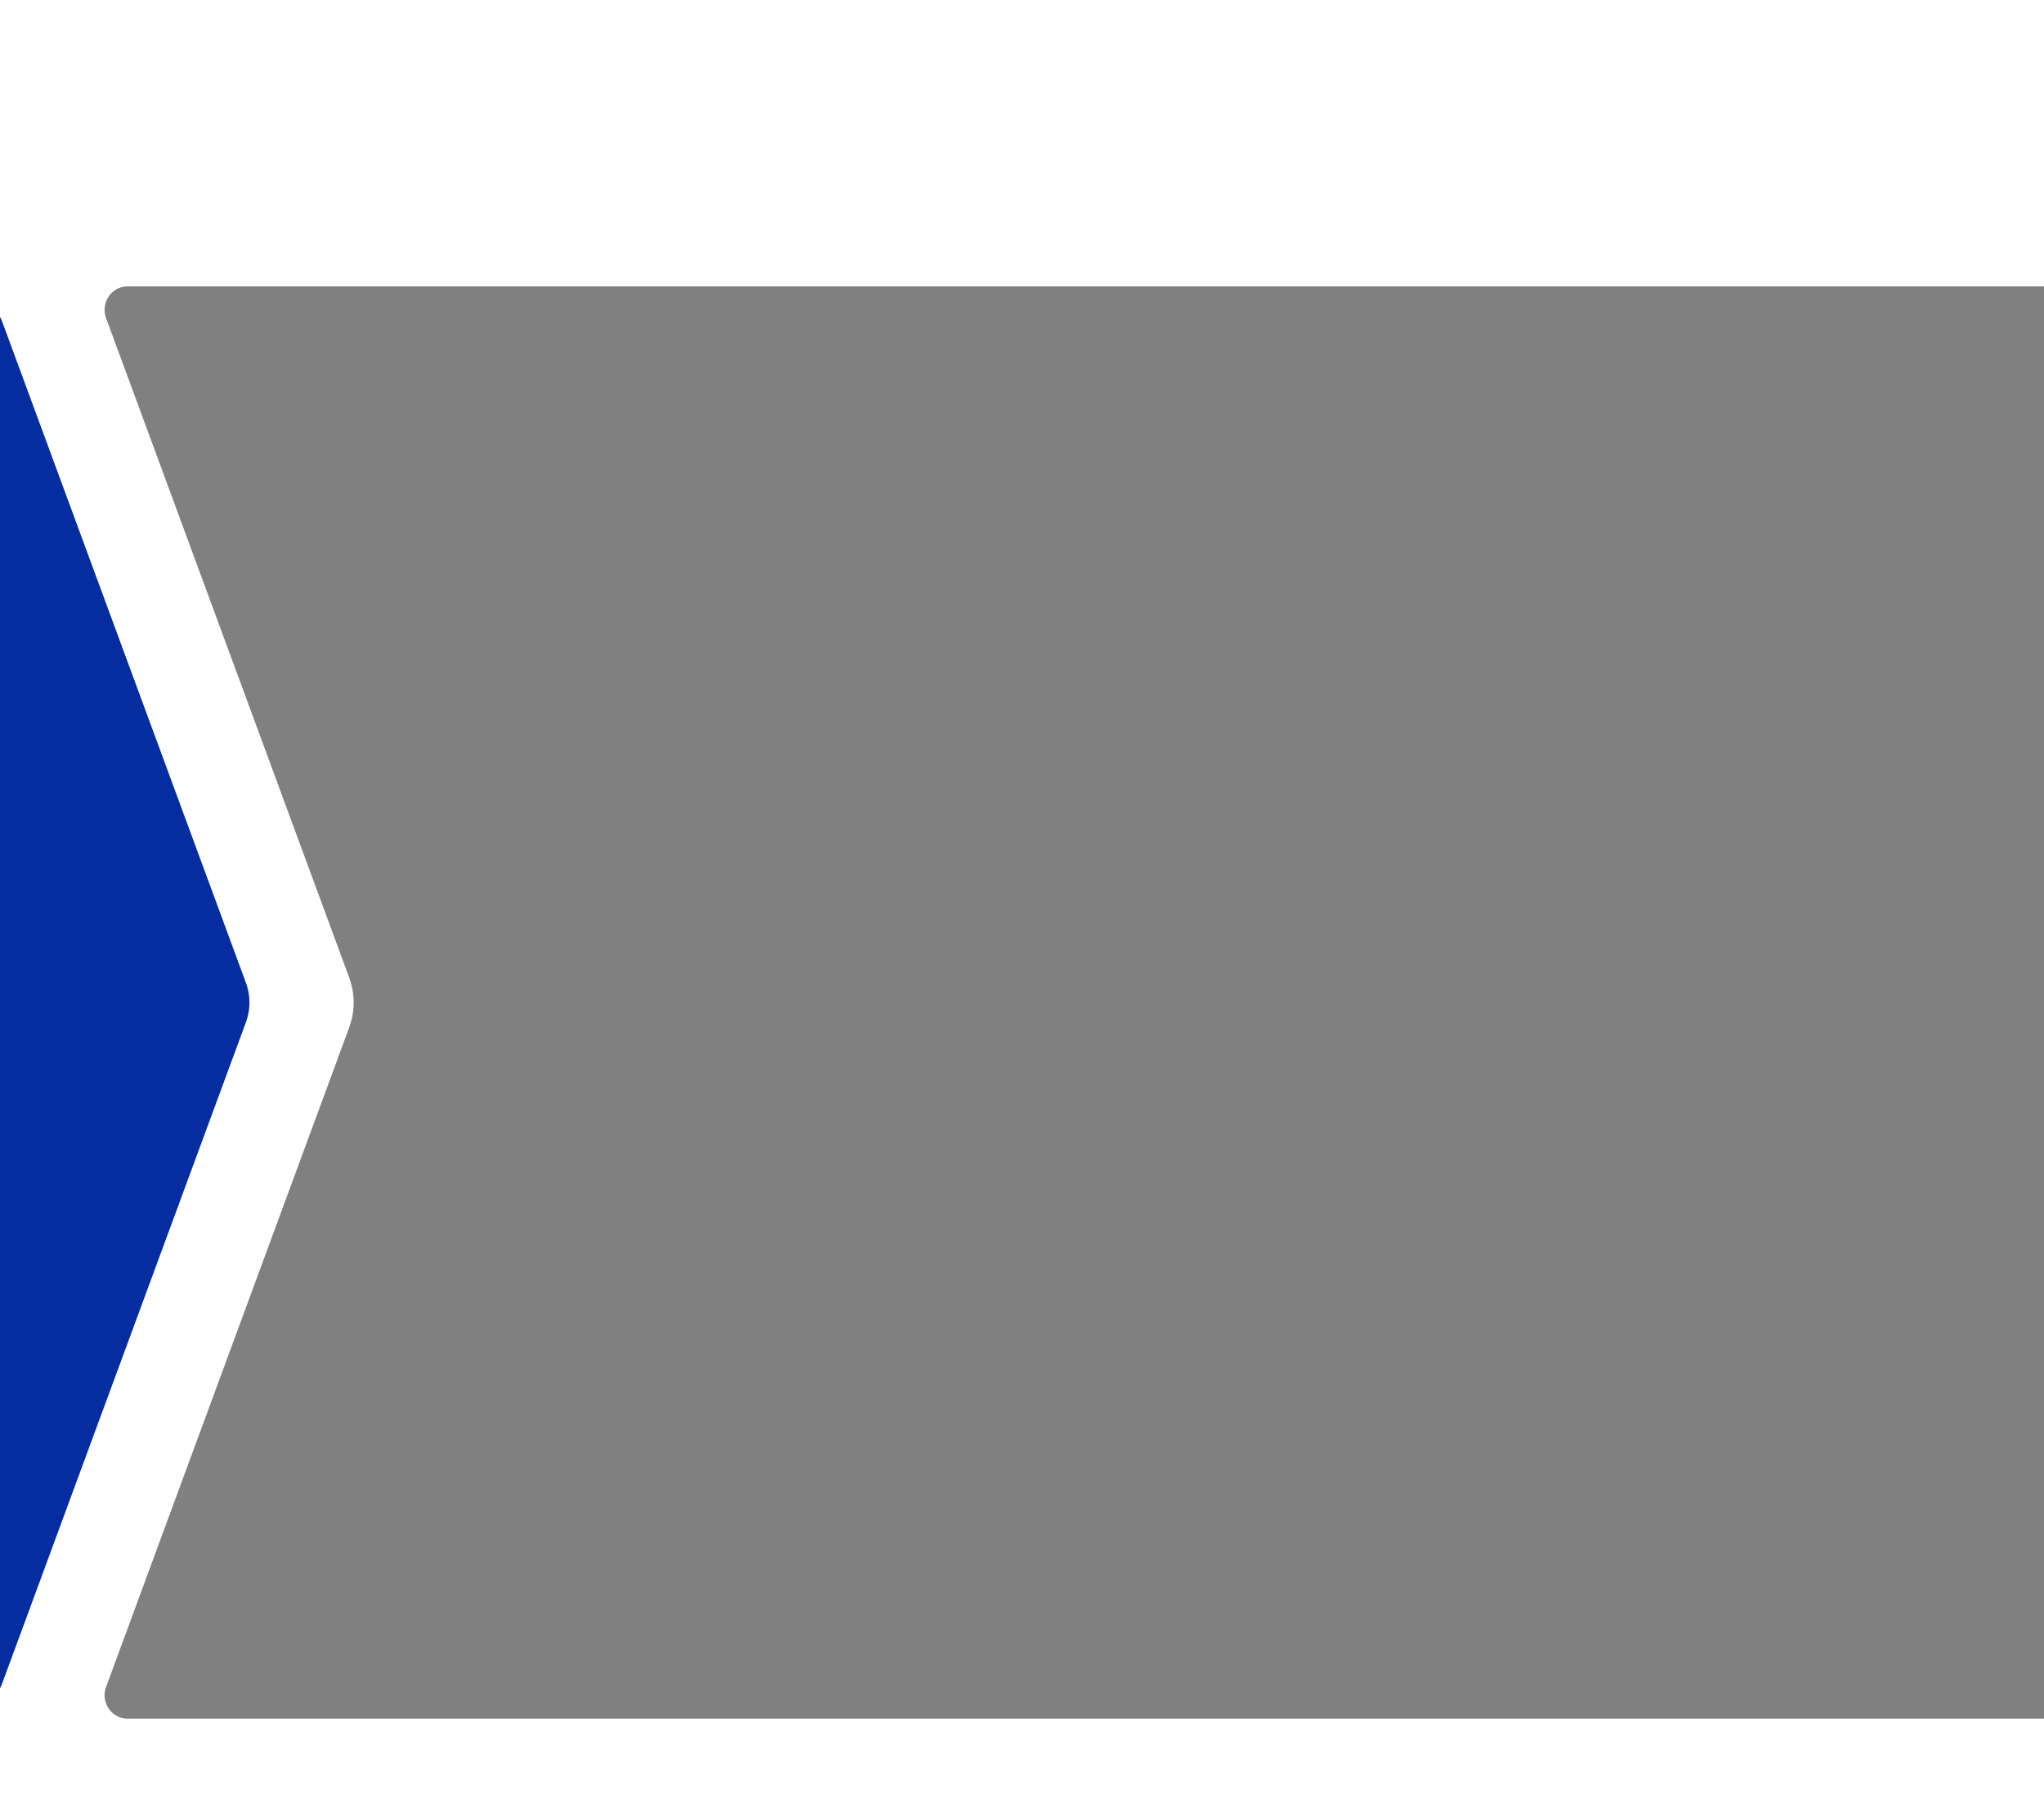 <svg xmlns="http://www.w3.org/2000/svg" xmlns:xlink="http://www.w3.org/1999/xlink" width="414" height="368.001" viewBox="0 0 414 368.001"><rect x="0" y="0" width="414" height="368.001" fill="#808080" stroke="none"/><defs><clipPath id="a"><rect width="58" height="296" transform="translate(-452.002 92)" fill="#fff" stroke="#707070" stroke-width="1"/></clipPath></defs><g transform="translate(19320 -2846)"><path d="M414,368H0V0H414V368ZM25.822,58a4.543,4.543,0,0,0-3.765,1.987,4.852,4.852,0,0,0-.565,4.452L70.727,197.973a14.567,14.567,0,0,1,0,10.1L21.492,341.606a4.849,4.849,0,0,0,.565,4.45,4.543,4.543,0,0,0,3.765,1.989H414V58Z" transform="translate(-19320 2846)" fill="#fff"/><g transform="translate(-18867.998 2809)" clip-path="url(#a)"><path d="M4.635,0H454.61a9.272,9.272,0,0,1,8.661,6.142l49.346,133.828a14.623,14.623,0,0,1,0,10.1L463.271,283.9a9.272,9.272,0,0,1-8.661,6.142H4.635A4.741,4.741,0,0,1,.3,283.6L49.541,150.072a14.623,14.623,0,0,0,0-10.1L.3,6.438A4.741,4.741,0,0,1,4.635,0" transform="translate(-912 95)" fill="#052d9f" stroke="#fff" stroke-width="6"/></g></g></svg>